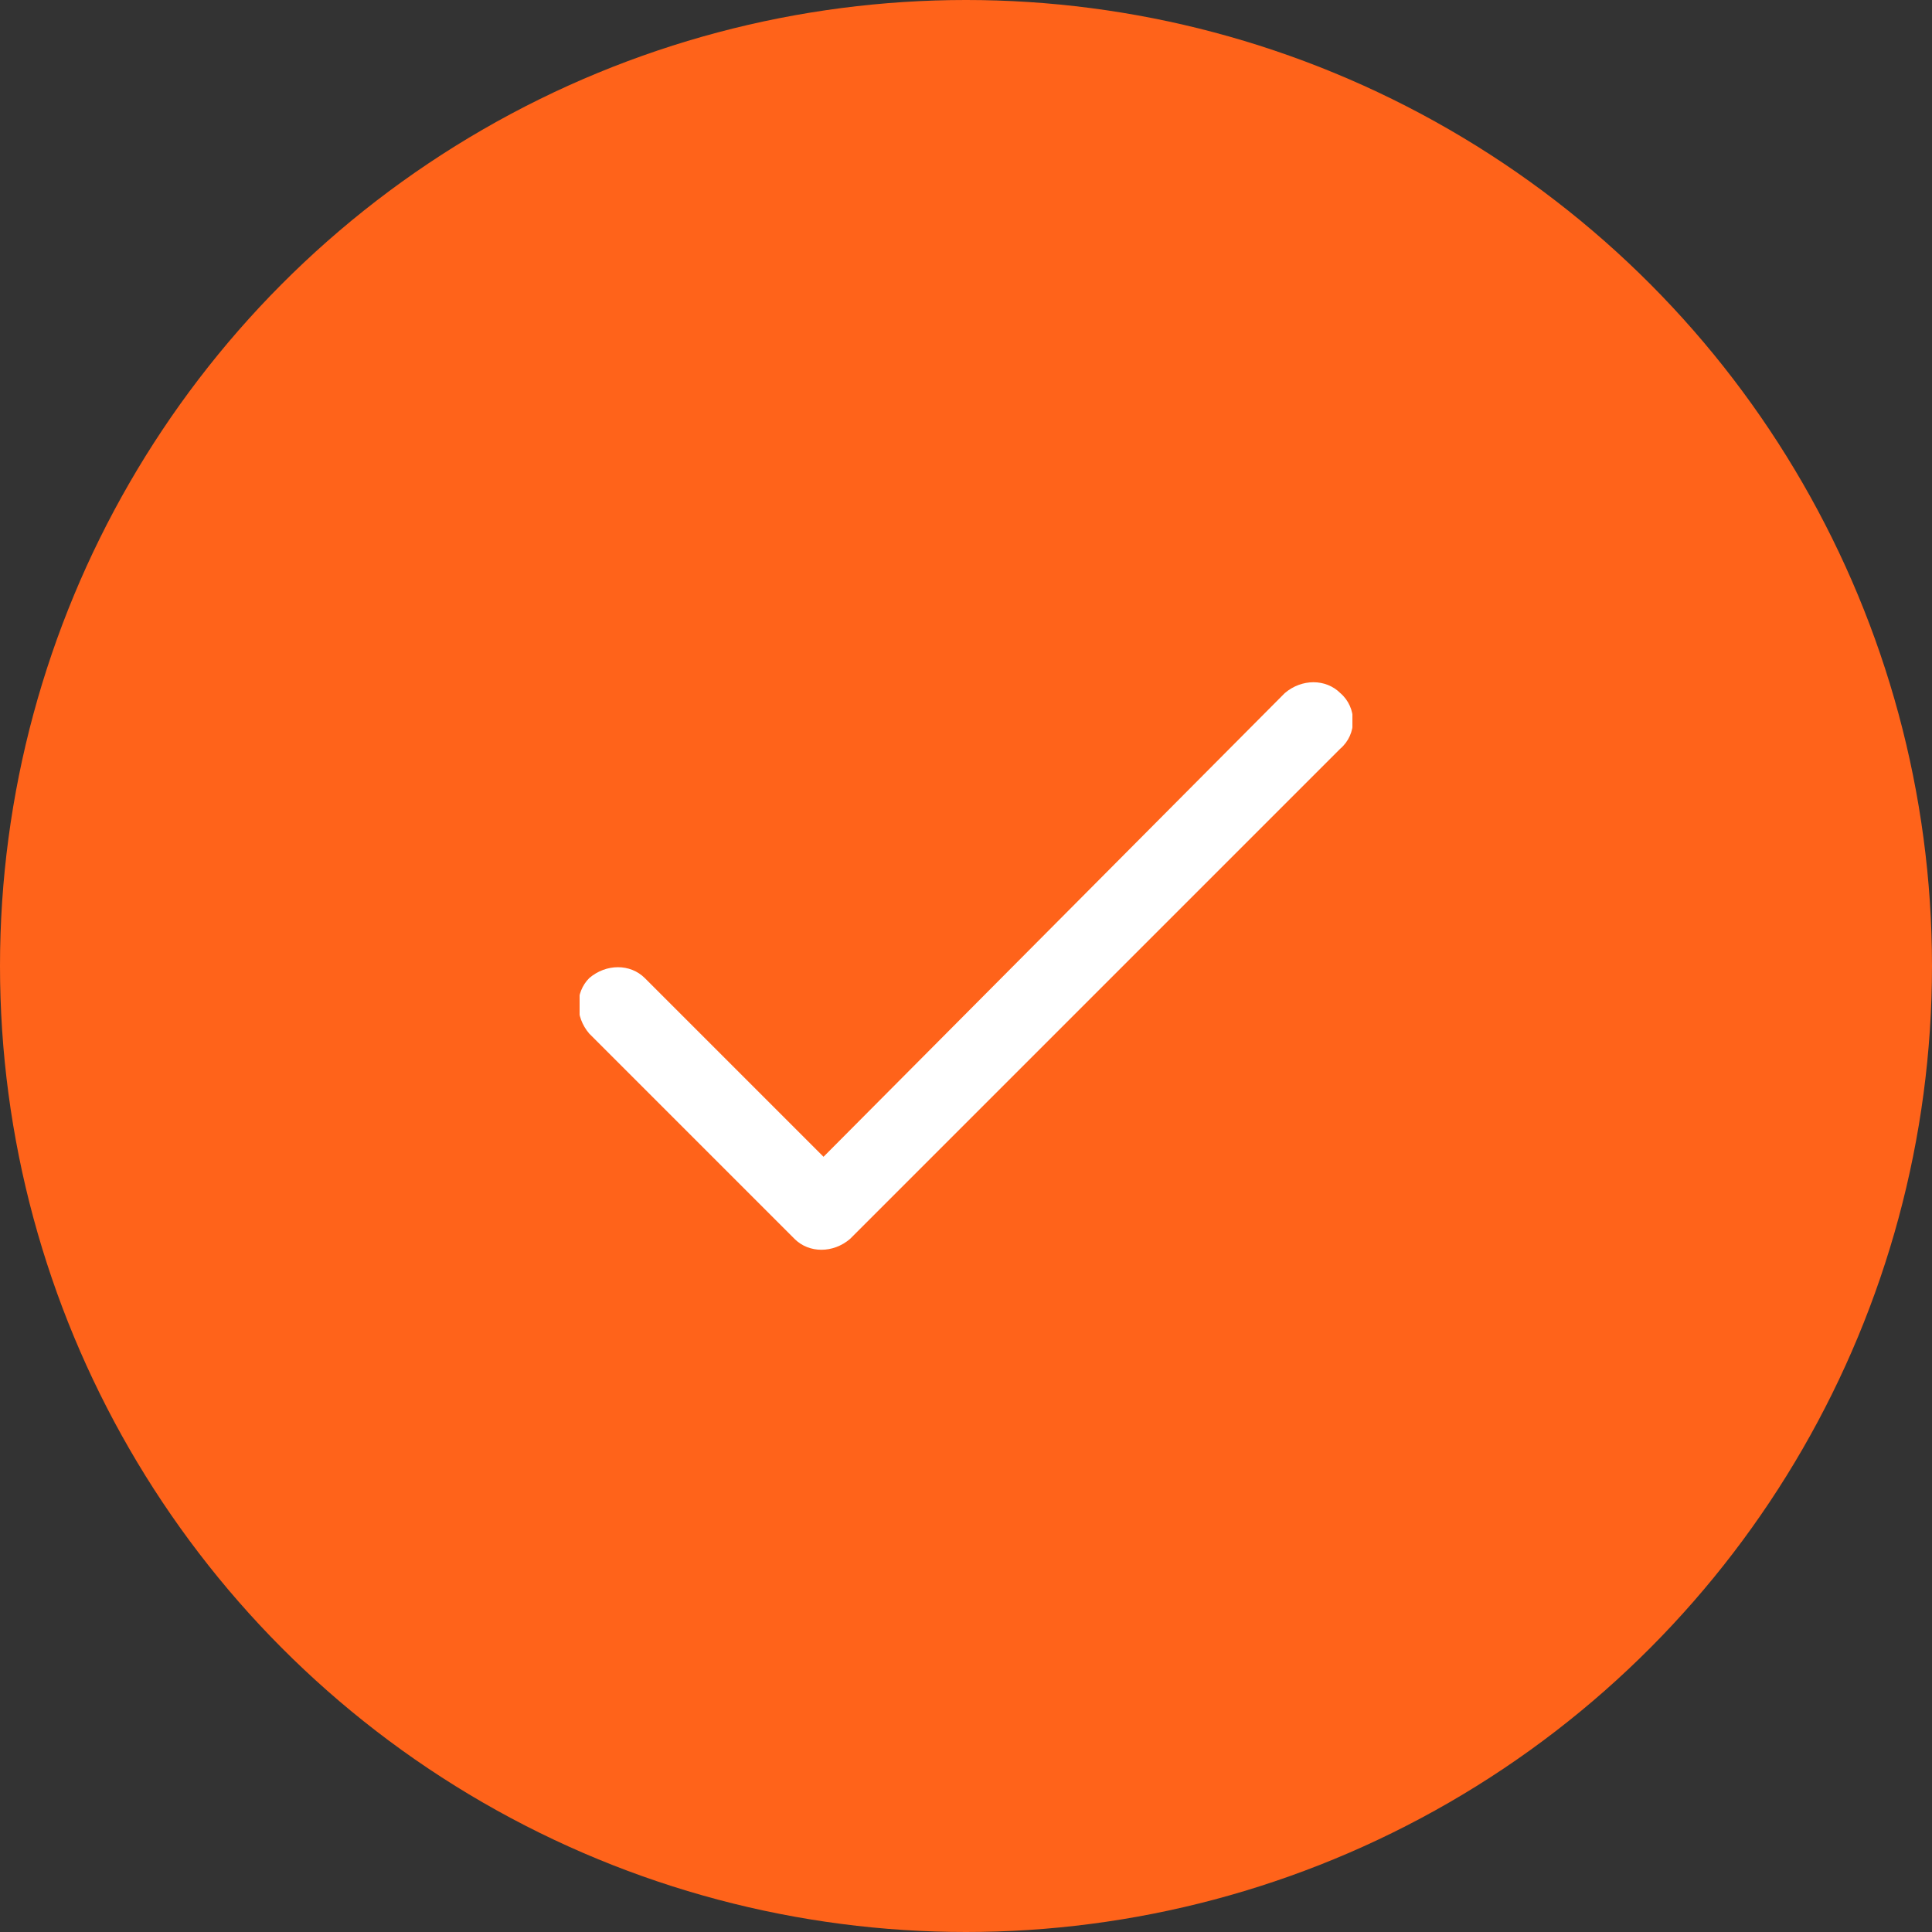 <?xml version="1.0" encoding="utf-8"?>
<!-- Generator: Adobe Illustrator 23.0.6, SVG Export Plug-In . SVG Version: 6.00 Build 0)  -->
<svg version="1.1" id="Layer_1" xmlns="http://www.w3.org/2000/svg" xmlns:xlink="http://www.w3.org/1999/xlink" x="0px" y="0px"
	 viewBox="0 0 80 80" style="enable-background:new 0 0 80 80;" xml:space="preserve">
<rect x="0" y="0" width="80" height="80" fill="#333333" stroke="none"/>
<style type="text/css">
	.st0{fill:#FF631A;}
	.st1{clip-path:url(#SVGID_2_);}
	.st2{fill:#FFFFFF;}
</style>
<circle class="st0" cx="40" cy="40" r="40"/>
<g>
	<defs>
		<rect id="SVGID_1_" x="24" y="24" width="32" height="32"/>
	</defs>
	<clipPath id="SVGID_2_">
		<use xlink:href="#SVGID_1_"  style="overflow:visible;"/>
	</clipPath>
	<g class="st1">
		<path class="st2" d="M55.5,28.7c-0.6-0.6-1.6-0.6-2.3,0L34.1,47.9l-7.4-7.4c-0.6-0.6-1.6-0.6-2.3,0c-0.6,0.6-0.6,1.6,0,2.3
			l8.5,8.5c0.6,0.6,1.6,0.6,2.3,0L55.5,31C56.2,30.4,56.2,29.3,55.5,28.7z"/>
	</g>
</g>
</svg>